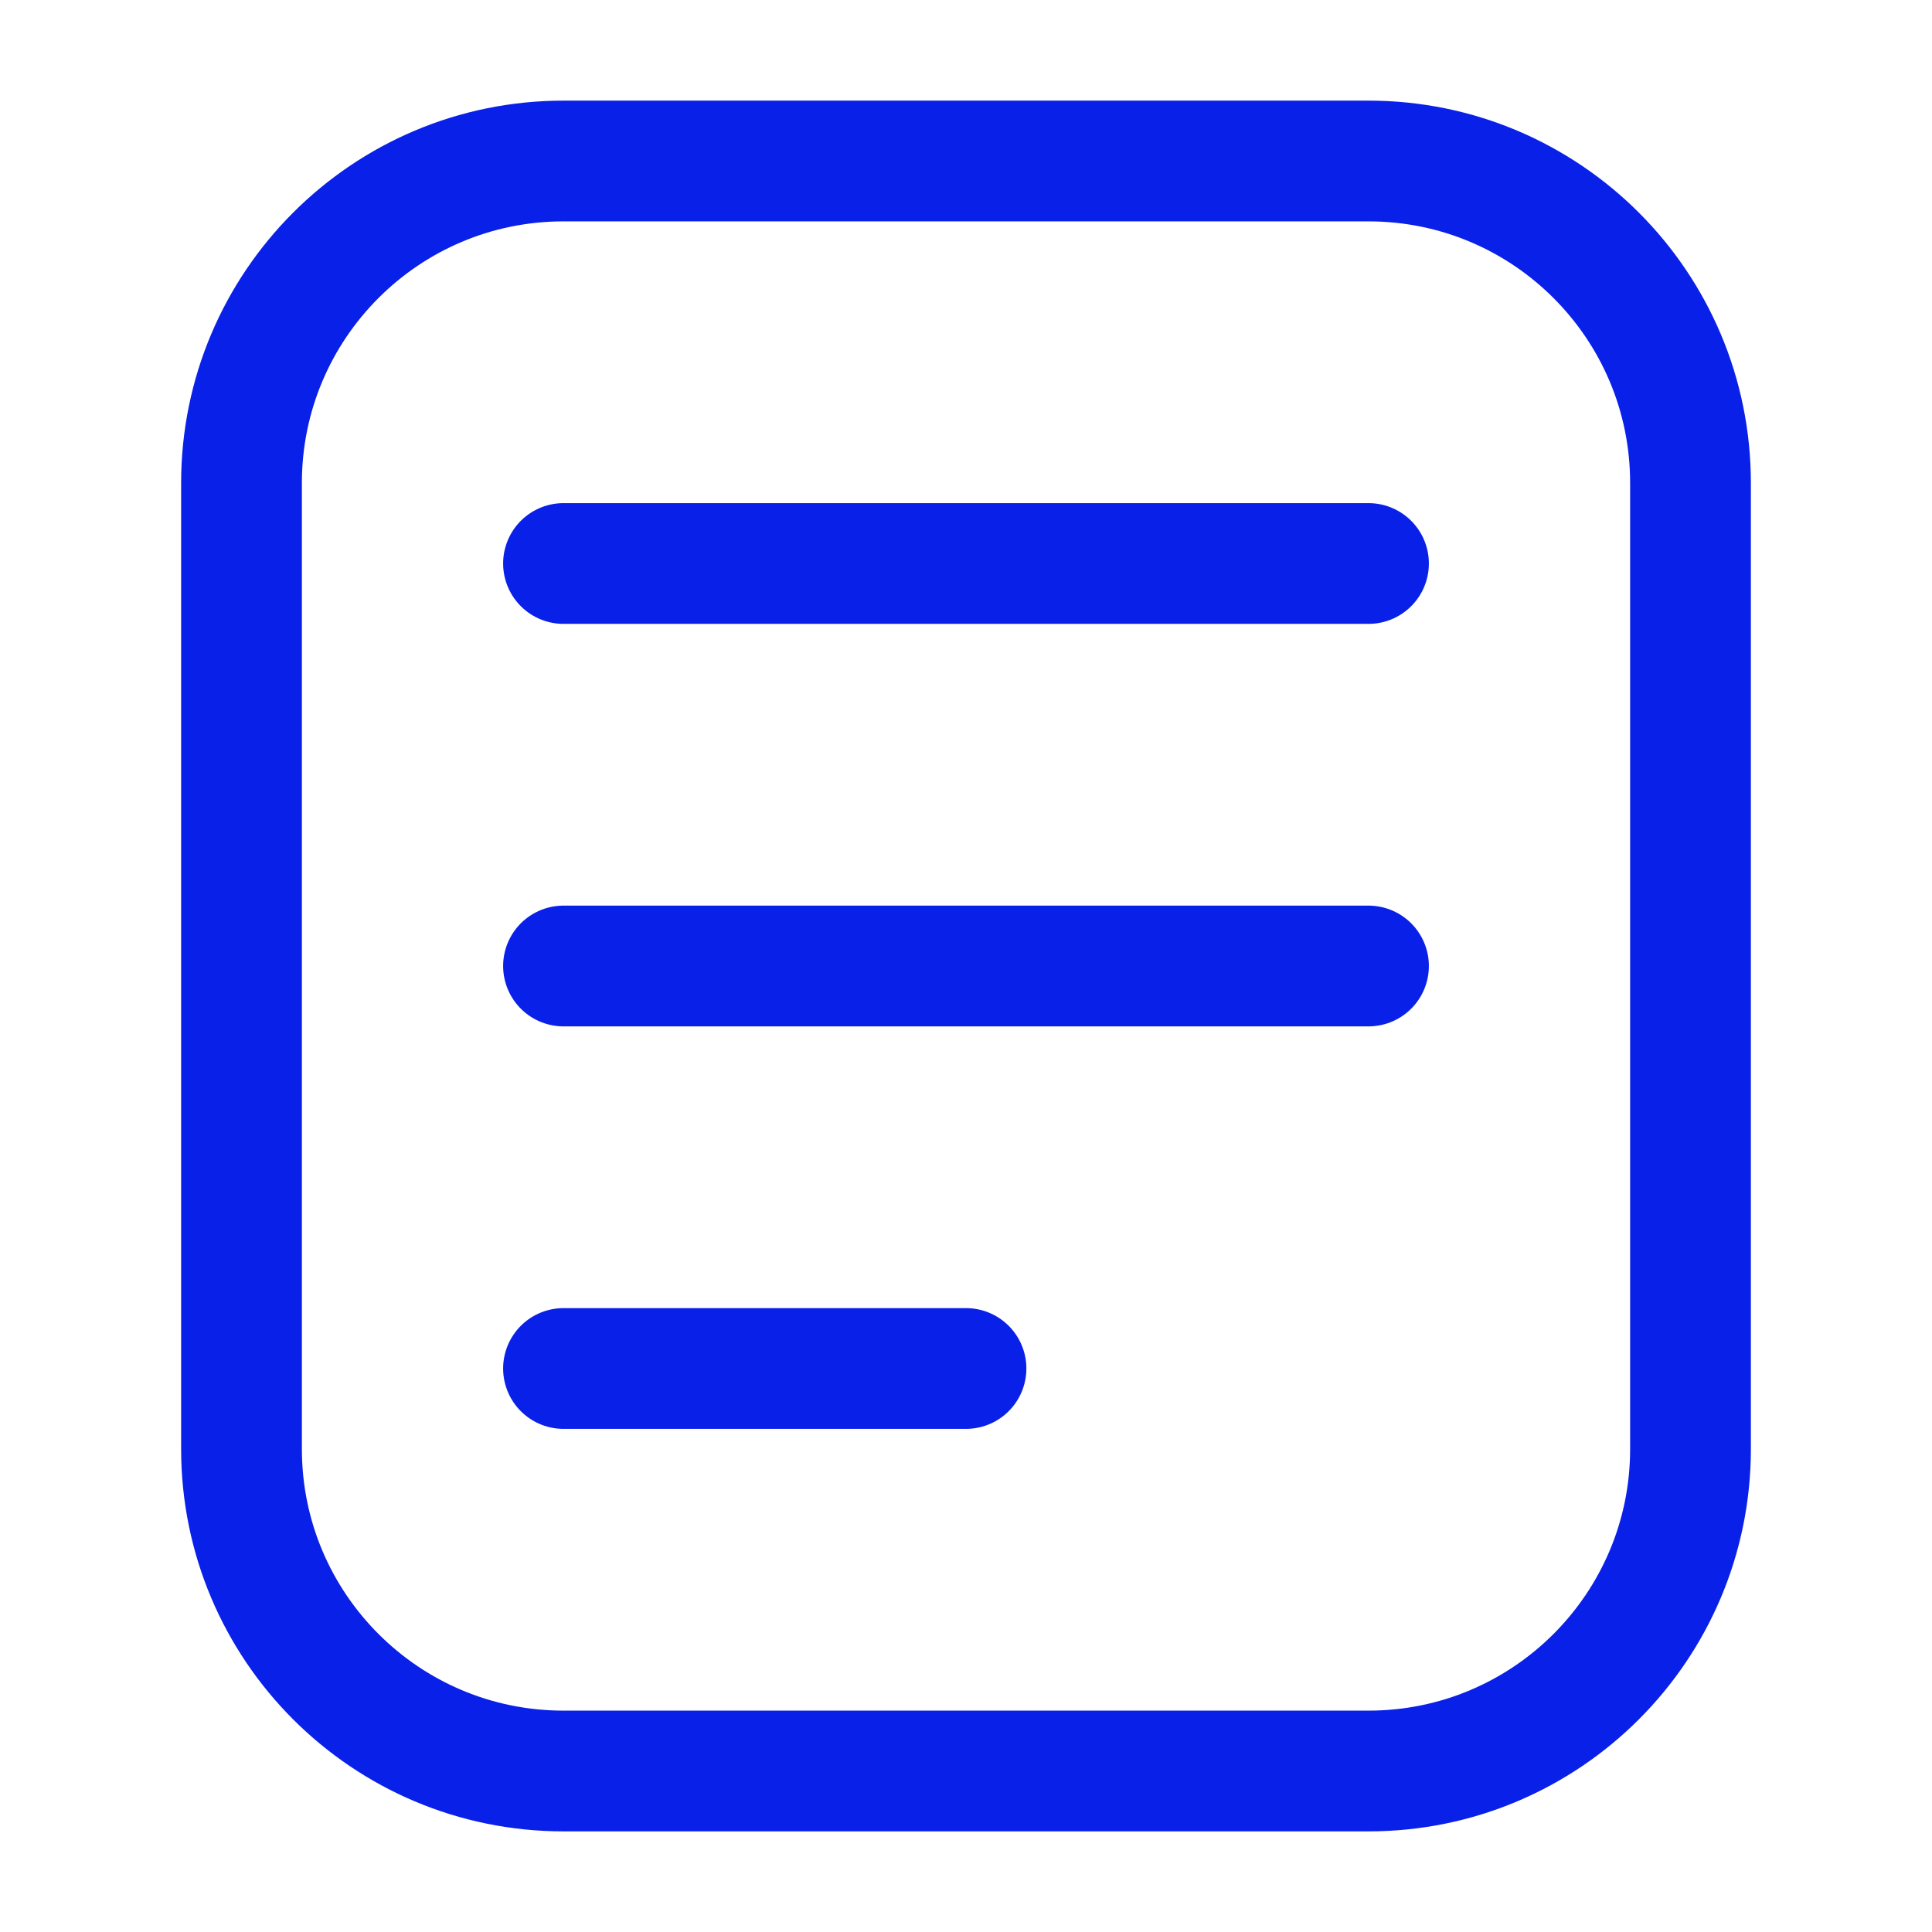 <svg xmlns="http://www.w3.org/2000/svg" fill="none" viewBox="0 0 24 24" height="24" width="24">
<path stroke-linejoin="round" stroke-width="1.5" stroke="#0920E9" d="M3 6C3 3.791 4.791 2 7 2H17C19.209 2 21 3.791 21 6V18C21 20.209 19.209 22 17 22H7C4.791 22 3 20.209 3 18V6Z"></path>
<path stroke-linejoin="round" stroke-linecap="round" stroke-width="1.5" stroke="#0920E9" d="M17 7L7 7"></path>
<path stroke-linejoin="round" stroke-linecap="round" stroke-width="1.5" stroke="#0920E9" d="M17 12L7 12"></path>
<path stroke-linejoin="round" stroke-linecap="round" stroke-width="1.5" stroke="#0920E9" d="M12 17L7 17"></path>
</svg>
